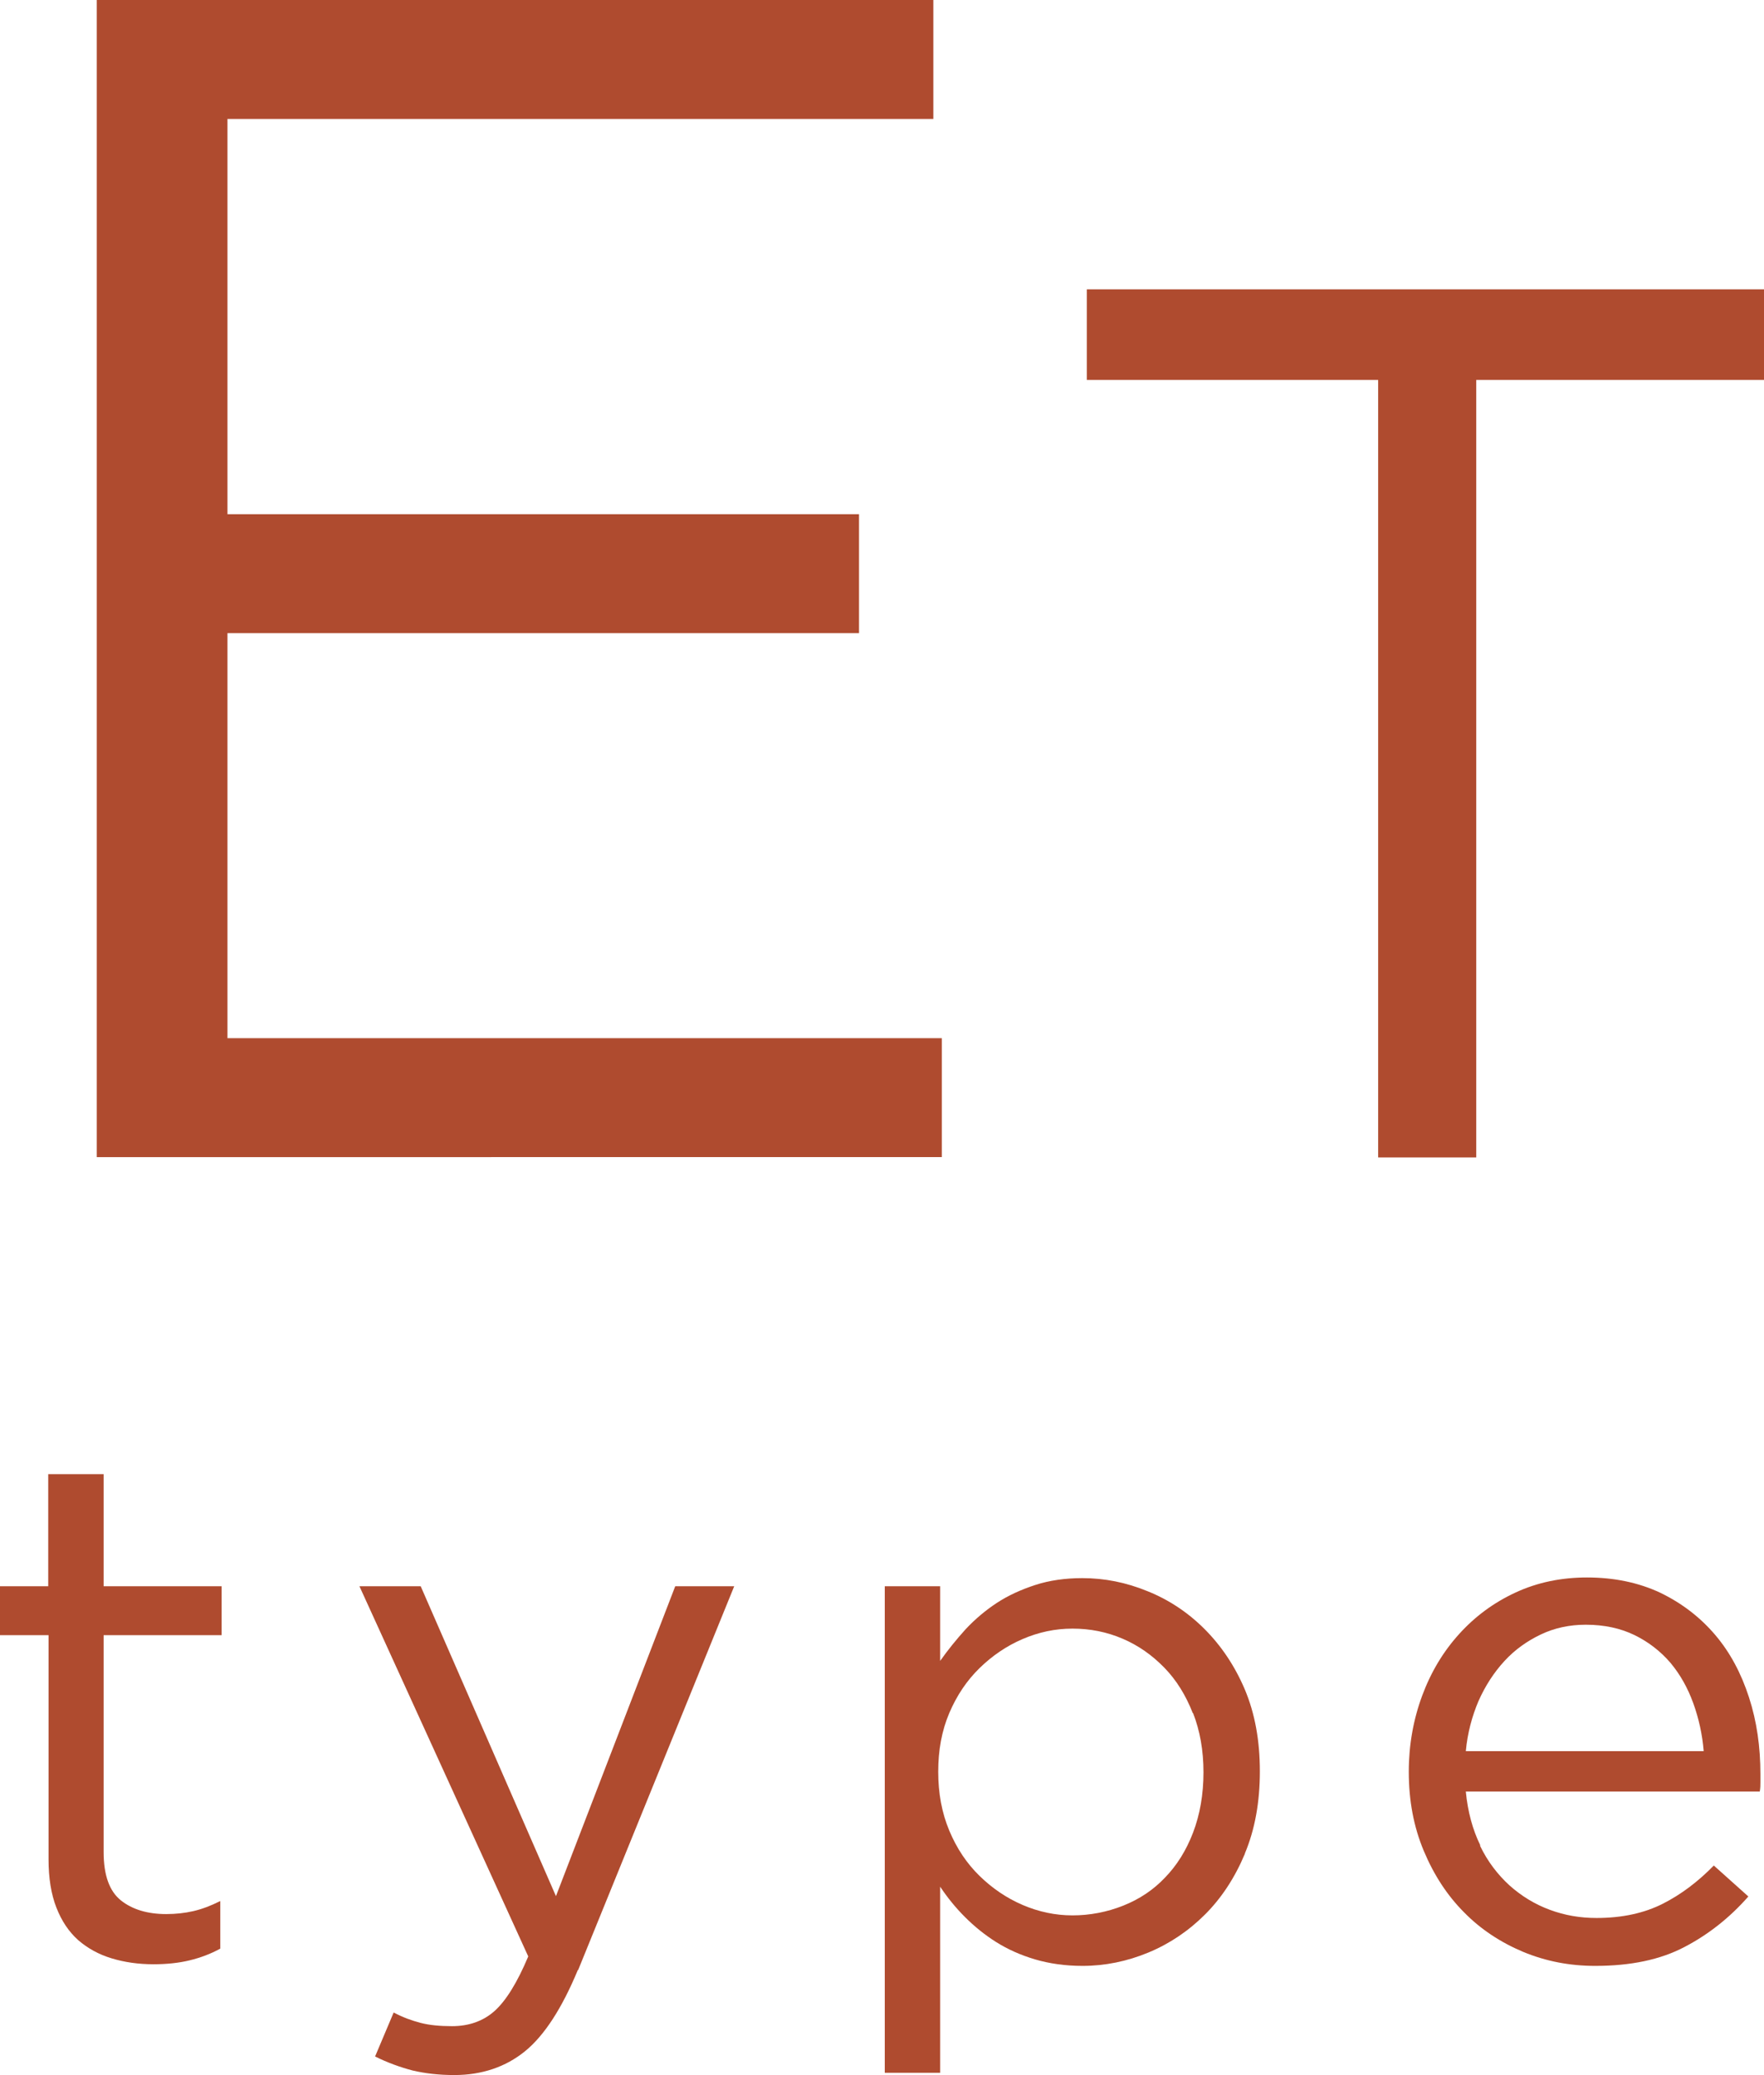 <?xml version="1.0" encoding="UTF-8"?>
<svg id="_レイヤー_1" data-name=" レイヤー 1" xmlns="http://www.w3.org/2000/svg" viewBox="0 0 54.13 63.68">
  <defs>
    <style>
      .cls-1 {
        fill: #af4b2f;
        stroke-width: 0px;
      }
    </style>
  </defs>
  <g>
    <path class="cls-1" d="M28.64,3.65H6.98v12.13h19.38v3.65H6.98v12.43h21.92v3.65H2.97V0h25.67v3.65Z"/>
    <path class="cls-1" d="M45.3,35.52h-3.01V11.66h-8.94v-2.78h20.89v2.78h-8.94v23.86Z"/>
  </g>
  <g>
    <path class="cls-1" d="M3.18,56.84c0,.71.18,1.2.53,1.48s.82.42,1.39.42c.29,0,.57-.03.83-.09s.53-.16.83-.31v1.46c-.29.16-.61.28-.94.36-.33.08-.7.12-1.11.12-.46,0-.88-.06-1.28-.18-.4-.12-.74-.31-1.03-.56-.29-.26-.51-.59-.67-1-.16-.41-.24-.9-.24-1.48v-6.88H-.11v-1.5h1.59v-3.44h1.7v3.44h3.62v1.5h-3.62v6.66Z"/>
    <path class="cls-1" d="M17.73,60.46c-.49,1.18-1.03,2.01-1.62,2.49s-1.32.73-2.17.73c-.47,0-.9-.05-1.28-.14-.38-.1-.77-.24-1.15-.43l.57-1.35c.28.15.56.25.83.32.27.07.59.1.96.1.51,0,.95-.15,1.3-.46.35-.31.7-.87,1.04-1.68l-5.18-11.36h1.88l4.15,9.51,3.66-9.51h1.81l-4.79,11.78Z"/>
    <path class="cls-1" d="M38.2,56.89c-.31.74-.72,1.36-1.22,1.86-.51.51-1.09.9-1.74,1.17-.65.27-1.33.41-2.02.41-.53,0-1.02-.07-1.46-.2-.44-.13-.84-.31-1.19-.53s-.67-.48-.96-.77c-.29-.29-.54-.6-.76-.93v5.71h-1.7v-14.93h1.7v2.29c.24-.34.5-.66.78-.97.29-.31.61-.58.96-.81.35-.23.75-.41,1.18-.55.43-.14.92-.21,1.44-.21.68,0,1.34.13,2,.4.65.26,1.24.65,1.75,1.16.51.51.93,1.13,1.24,1.86.31.74.46,1.57.46,2.51s-.15,1.78-.46,2.52ZM36.6,52.57c-.21-.54-.5-1.01-.87-1.39s-.79-.68-1.28-.89c-.49-.21-1-.31-1.54-.31s-1.04.11-1.53.32c-.49.21-.93.51-1.32.89-.39.38-.7.84-.93,1.38-.23.54-.34,1.14-.34,1.8s.11,1.26.34,1.81c.23.55.54,1.01.93,1.39.39.38.83.68,1.32.89.49.21,1,.32,1.53.32s1.06-.1,1.56-.3.92-.48,1.28-.86c.36-.37.65-.83.86-1.38.21-.55.32-1.17.32-1.85s-.11-1.28-.32-1.82Z"/>
    <path class="cls-1" d="M45.42,56.65c.23.48.54.88.9,1.21.37.33.78.58,1.24.75.46.17.93.25,1.43.25.79,0,1.47-.15,2.04-.44.57-.29,1.08-.68,1.56-1.17l1.06.95c-.57.65-1.23,1.17-1.96,1.55-.74.39-1.65.58-2.74.58-.78,0-1.51-.14-2.21-.43-.69-.29-1.3-.69-1.81-1.21-.52-.52-.93-1.15-1.24-1.89s-.46-1.54-.46-2.43c0-.82.14-1.6.41-2.33.27-.73.65-1.36,1.14-1.9s1.06-.96,1.73-1.27c.67-.31,1.4-.46,2.19-.46.84,0,1.59.16,2.25.47.66.32,1.22.75,1.68,1.29.46.54.8,1.18,1.04,1.92s.35,1.52.35,2.36v.24c0,.09,0,.18-.02.29h-9.02c.06.62.21,1.17.44,1.64ZM52.28,53.75c-.04-.51-.15-1.01-.32-1.48-.17-.47-.4-.88-.7-1.24-.3-.35-.67-.64-1.1-.85-.43-.21-.93-.32-1.5-.32-.5,0-.96.1-1.38.3-.42.2-.8.47-1.12.82-.32.35-.58.75-.79,1.22-.2.47-.34.99-.39,1.54h7.3Z"/>
  </g>
</svg>
